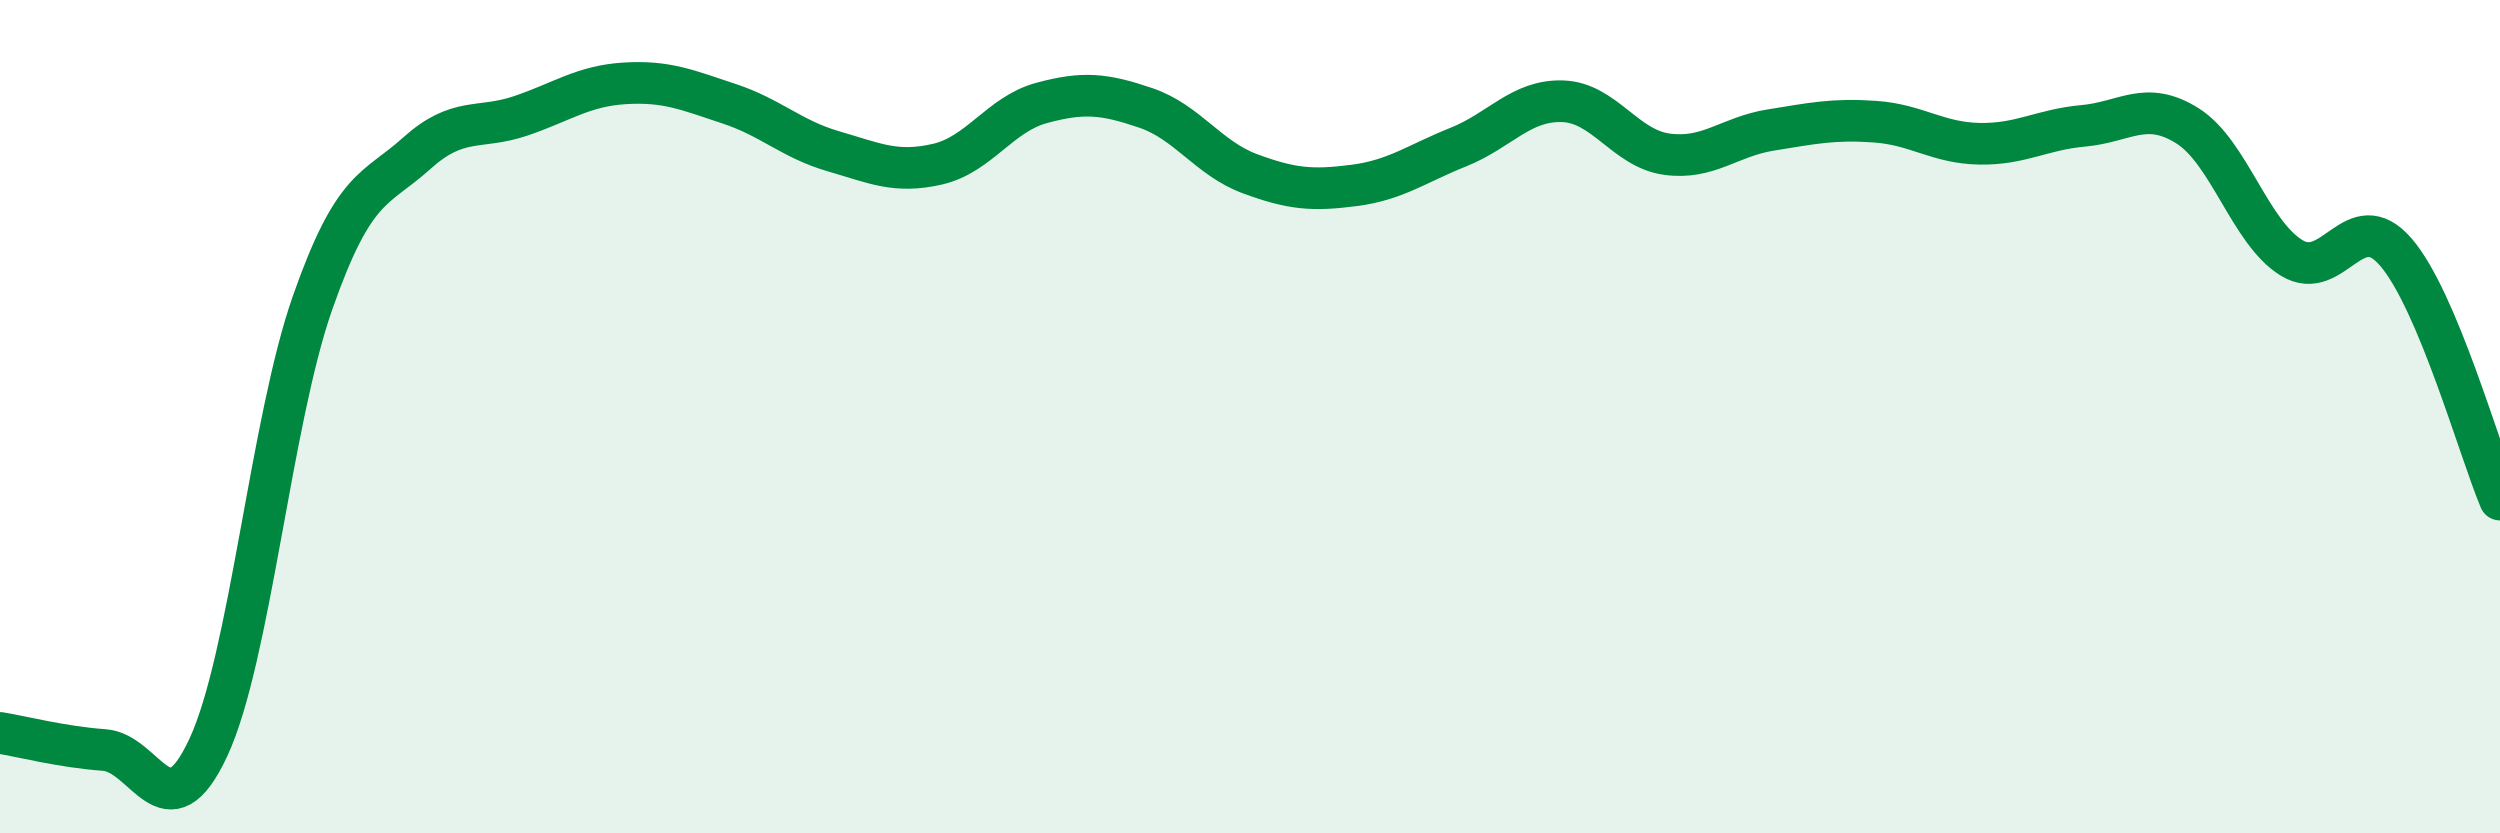 
    <svg width="60" height="20" viewBox="0 0 60 20" xmlns="http://www.w3.org/2000/svg">
      <path
        d="M 0,17.59 C 0.5,17.67 1.5,17.93 2.5,18 C 3.5,18.07 4,20.09 5,17.94 C 6,15.79 6.5,10.12 7.5,7.27 C 8.5,4.42 9,4.58 10,3.68 C 11,2.78 11.5,3.12 12.5,2.78 C 13.5,2.44 14,2.06 15,2 C 16,1.94 16.5,2.16 17.5,2.49 C 18.5,2.82 19,3.34 20,3.63 C 21,3.92 21.5,4.17 22.5,3.94 C 23.5,3.71 24,2.74 25,2.47 C 26,2.2 26.5,2.25 27.5,2.59 C 28.5,2.93 29,3.8 30,4.17 C 31,4.54 31.5,4.58 32.5,4.45 C 33.5,4.32 34,3.93 35,3.53 C 36,3.13 36.5,2.4 37.5,2.43 C 38.5,2.46 39,3.56 40,3.7 C 41,3.84 41.5,3.28 42.5,3.12 C 43.5,2.96 44,2.85 45,2.92 C 46,2.99 46.5,3.43 47.5,3.45 C 48.5,3.47 49,3.11 50,3.02 C 51,2.93 51.5,2.39 52.5,3.02 C 53.5,3.65 54,5.58 55,6.19 C 56,6.8 56.5,4.89 57.5,6.05 C 58.5,7.21 59.5,10.8 60,11.99L60 20L0 20Z"
        fill="#008740"
        opacity="0.1"
        stroke-linecap="round"
        stroke-linejoin="round"
      />
      <path
        d="M 0,17.59 C 0.5,17.67 1.5,17.93 2.5,18 C 3.5,18.07 4,20.09 5,17.94 C 6,15.79 6.5,10.12 7.5,7.27 C 8.5,4.42 9,4.58 10,3.68 C 11,2.78 11.5,3.12 12.5,2.78 C 13.5,2.44 14,2.06 15,2 C 16,1.94 16.5,2.16 17.5,2.49 C 18.5,2.82 19,3.34 20,3.63 C 21,3.92 21.5,4.17 22.5,3.94 C 23.5,3.71 24,2.74 25,2.47 C 26,2.2 26.5,2.25 27.5,2.59 C 28.5,2.93 29,3.8 30,4.17 C 31,4.54 31.5,4.58 32.5,4.45 C 33.5,4.32 34,3.93 35,3.53 C 36,3.13 36.5,2.4 37.5,2.43 C 38.5,2.46 39,3.56 40,3.7 C 41,3.84 41.5,3.28 42.5,3.12 C 43.5,2.96 44,2.85 45,2.92 C 46,2.99 46.5,3.43 47.5,3.45 C 48.5,3.47 49,3.11 50,3.02 C 51,2.93 51.5,2.39 52.5,3.02 C 53.5,3.65 54,5.58 55,6.19 C 56,6.8 56.5,4.89 57.5,6.05 C 58.5,7.21 59.5,10.8 60,11.99"
        stroke="#008740"
        stroke-width="1"
        fill="none"
        stroke-linecap="round"
        stroke-linejoin="round"
      />
    </svg>
  
